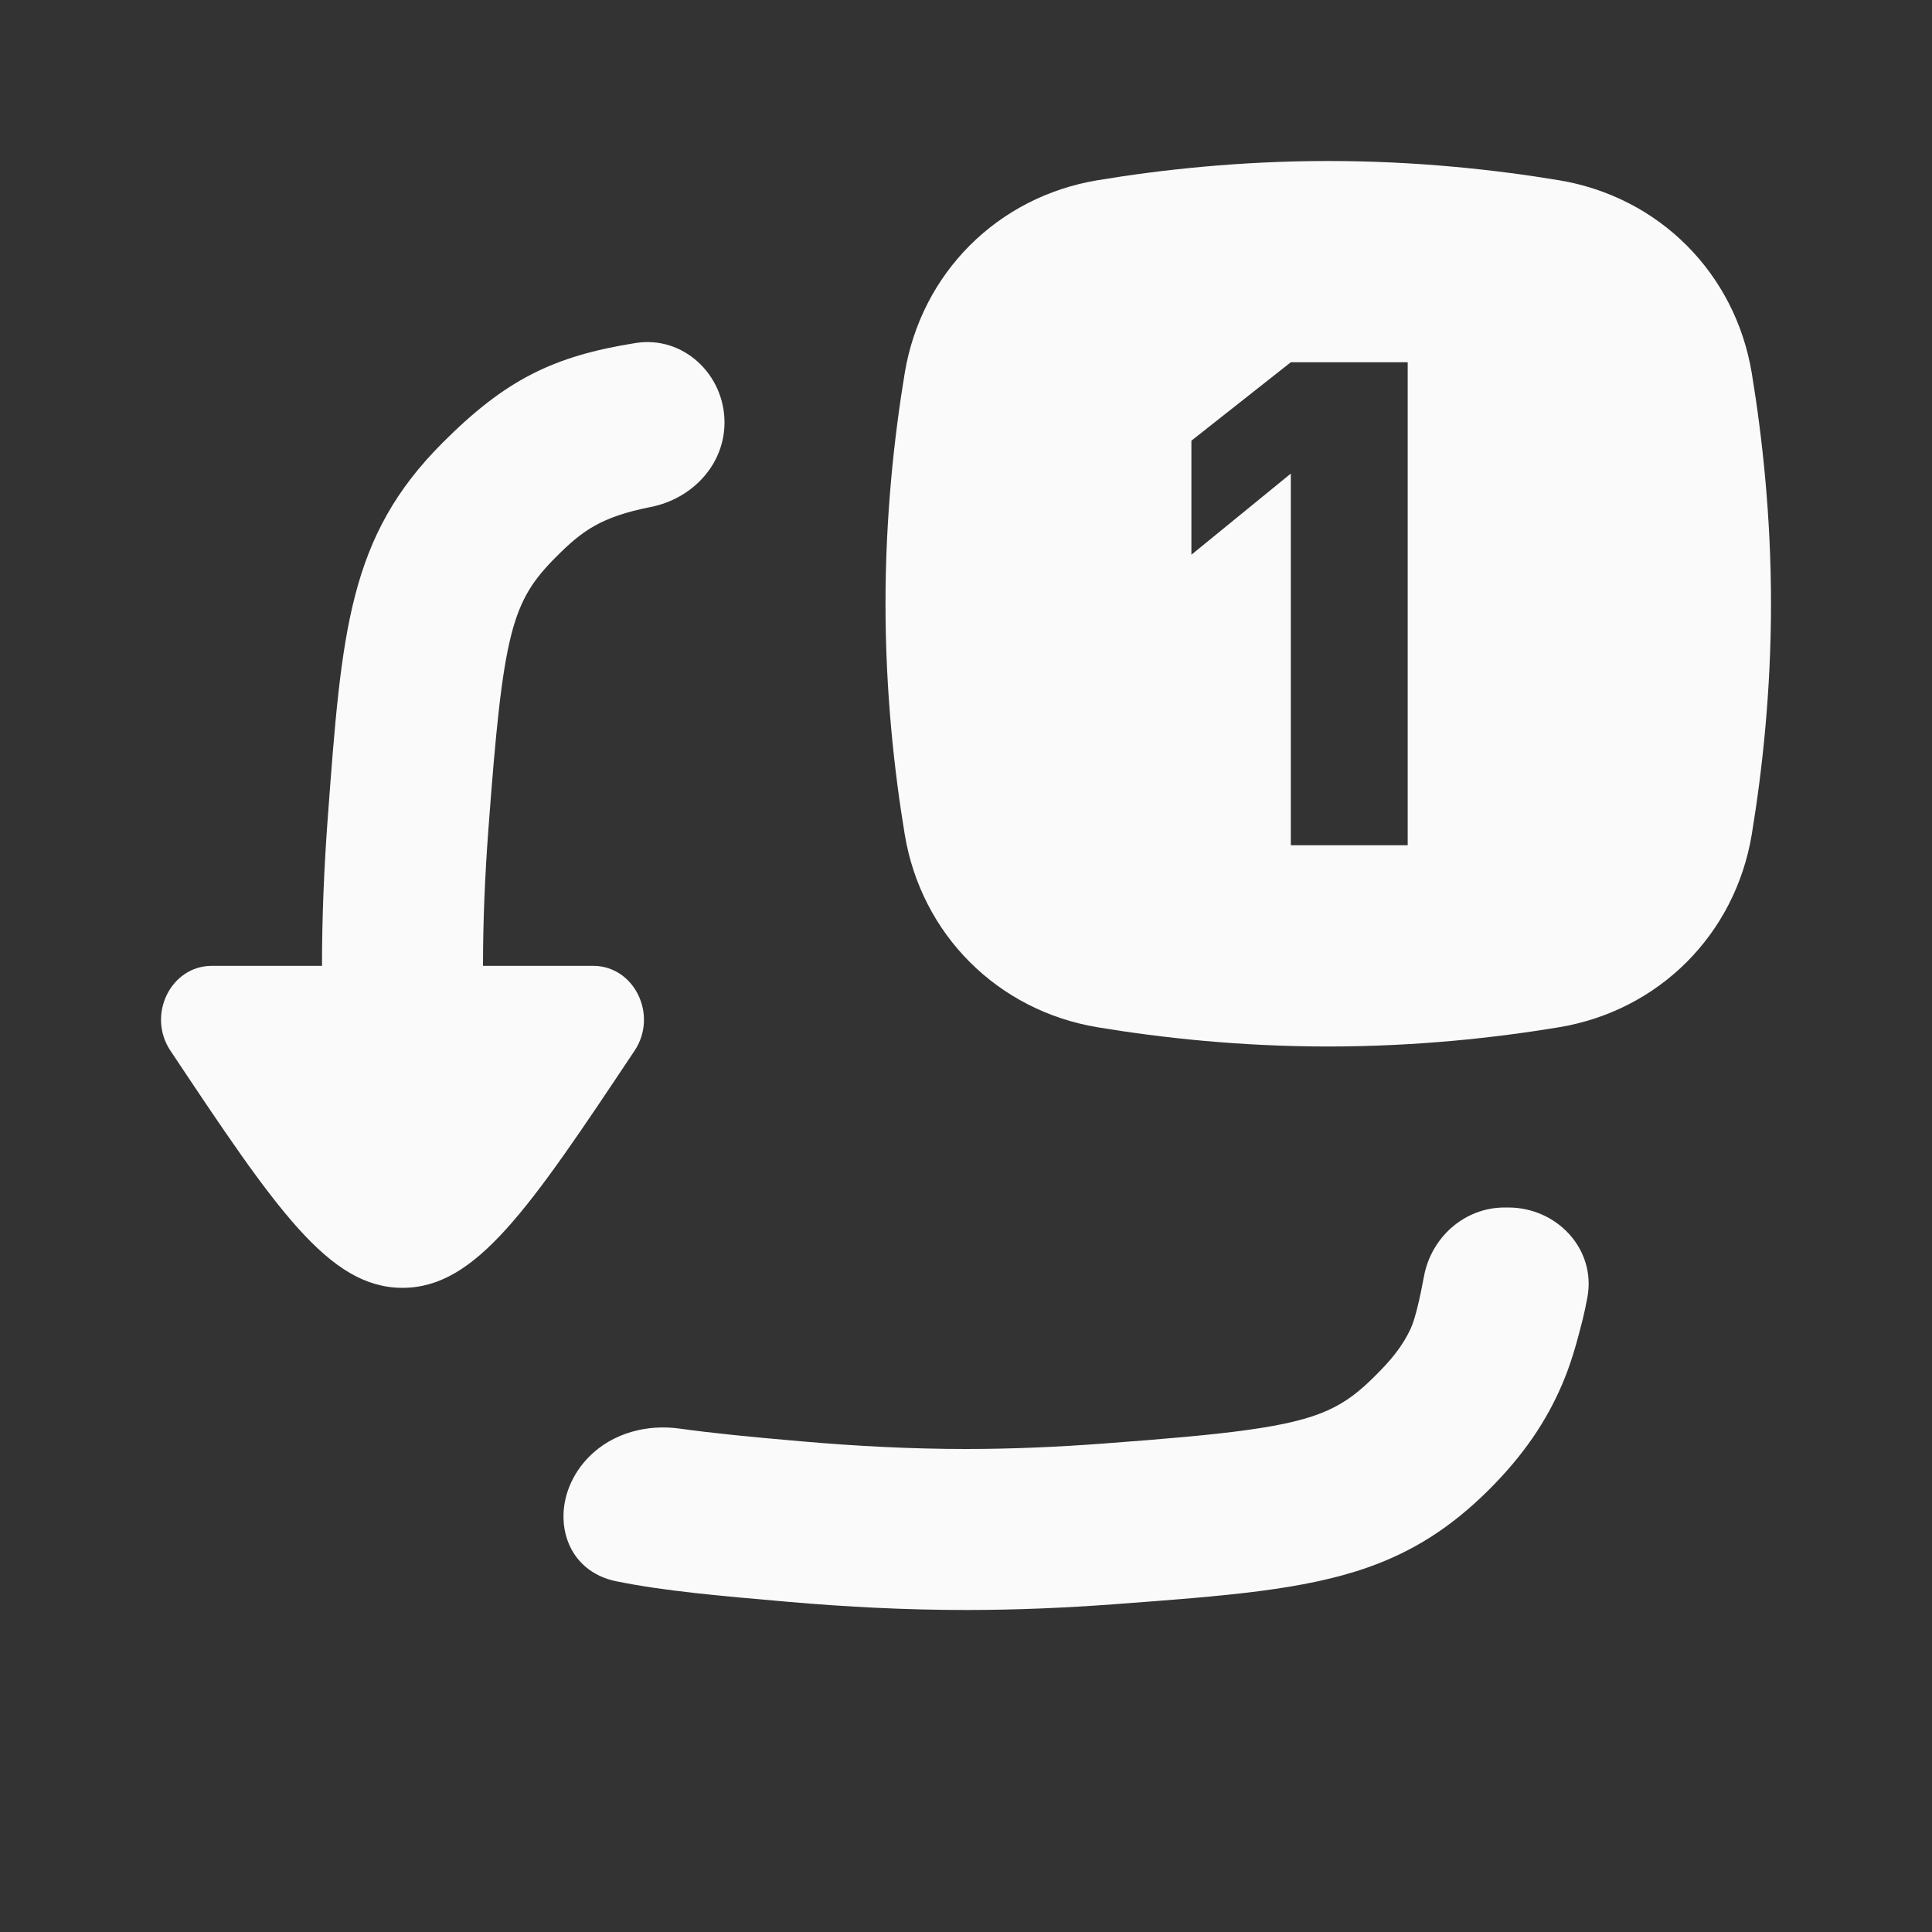 <?xml version="1.0" encoding="UTF-8"?> <svg xmlns="http://www.w3.org/2000/svg" width="24" height="24" viewBox="0 0 24 24" fill="none"><rect x="0" y="0" width="24" height="24" fill="#333333" stroke="none"/><g clip-path="url(#clip0_144_6406)"><path fill-rule="evenodd" clip-rule="evenodd" d="M16.5 2C17.592 2 18.576 2.108 19.366 2.239C20.608 2.445 21.555 3.392 21.761 4.634C21.891 5.424 22 6.408 22 7.5C22 8.592 21.891 9.576 21.761 10.366C21.555 11.608 20.608 12.555 19.366 12.761C18.576 12.892 17.592 13 16.5 13C15.407 13 14.423 12.892 13.634 12.761C12.392 12.555 11.445 11.608 11.239 10.366C11.108 9.576 11 8.592 11 7.5C11 6.408 11.108 5.424 11.239 4.634C11.445 3.392 12.392 2.445 13.634 2.239C14.423 2.108 15.407 2 16.5 2ZM14.8 5.474L16.035 4.5H17.487V10.5H16.035V5.883L14.8 6.891V5.474Z" fill="#FAFAFA"></path><path d="M5.499 5.499C6.275 4.722 6.867 4.424 7.896 4.261C8.486 4.167 9 4.65 9 5.248C9 5.773 8.599 6.196 8.084 6.298C7.469 6.42 7.235 6.591 6.913 6.913C6.353 7.473 6.25 7.842 6.067 10.302C6.025 10.863 6 11.434 6 11.998H7.368C7.88 11.998 8.178 12.609 7.883 13.052C6.571 15.021 5.914 15.998 5 15.998C4.086 15.998 3.429 15.021 2.117 13.052C1.822 12.609 2.12 11.998 2.632 11.998H4C4 11.377 4.027 10.756 4.072 10.153C4.245 7.828 4.332 6.666 5.499 5.499Z" fill="#FAFAFA"></path><path d="M18.69 15C18.196 15 17.782 15.366 17.69 15.851C17.64 16.121 17.581 16.38 17.526 16.5C17.47 16.621 17.405 16.723 17.329 16.82C17.259 16.91 17.179 16.995 17.087 17.087C16.707 17.467 16.415 17.636 15.5 17.763C15.065 17.824 14.49 17.874 13.698 17.933C13.136 17.975 12.564 18 12 18C11.323 18 10.636 17.964 9.97 17.906C9.305 17.849 8.827 17.8 8.445 17.747C8.037 17.689 7.613 17.801 7.322 18.092C7.099 18.315 6.993 18.599 7 18.863C7.009 19.228 7.232 19.558 7.659 19.644C8.25 19.764 8.925 19.823 9.797 19.899C10.509 19.961 11.255 20 12 20C12.622 20 13.243 19.973 13.846 19.928C15.225 19.825 16.195 19.753 17 19.468C17.552 19.272 18.026 18.976 18.501 18.501C18.928 18.074 19.21 17.654 19.405 17.198C19.514 16.943 19.579 16.713 19.66 16.394C19.681 16.308 19.701 16.215 19.719 16.117C19.83 15.52 19.343 15 18.736 15H18.69Z" fill="#FAFAFA"></path></g><defs><clipPath id="clip0_144_6406"><rect width="24" height="24" fill="white"></rect></clipPath></defs></svg> 